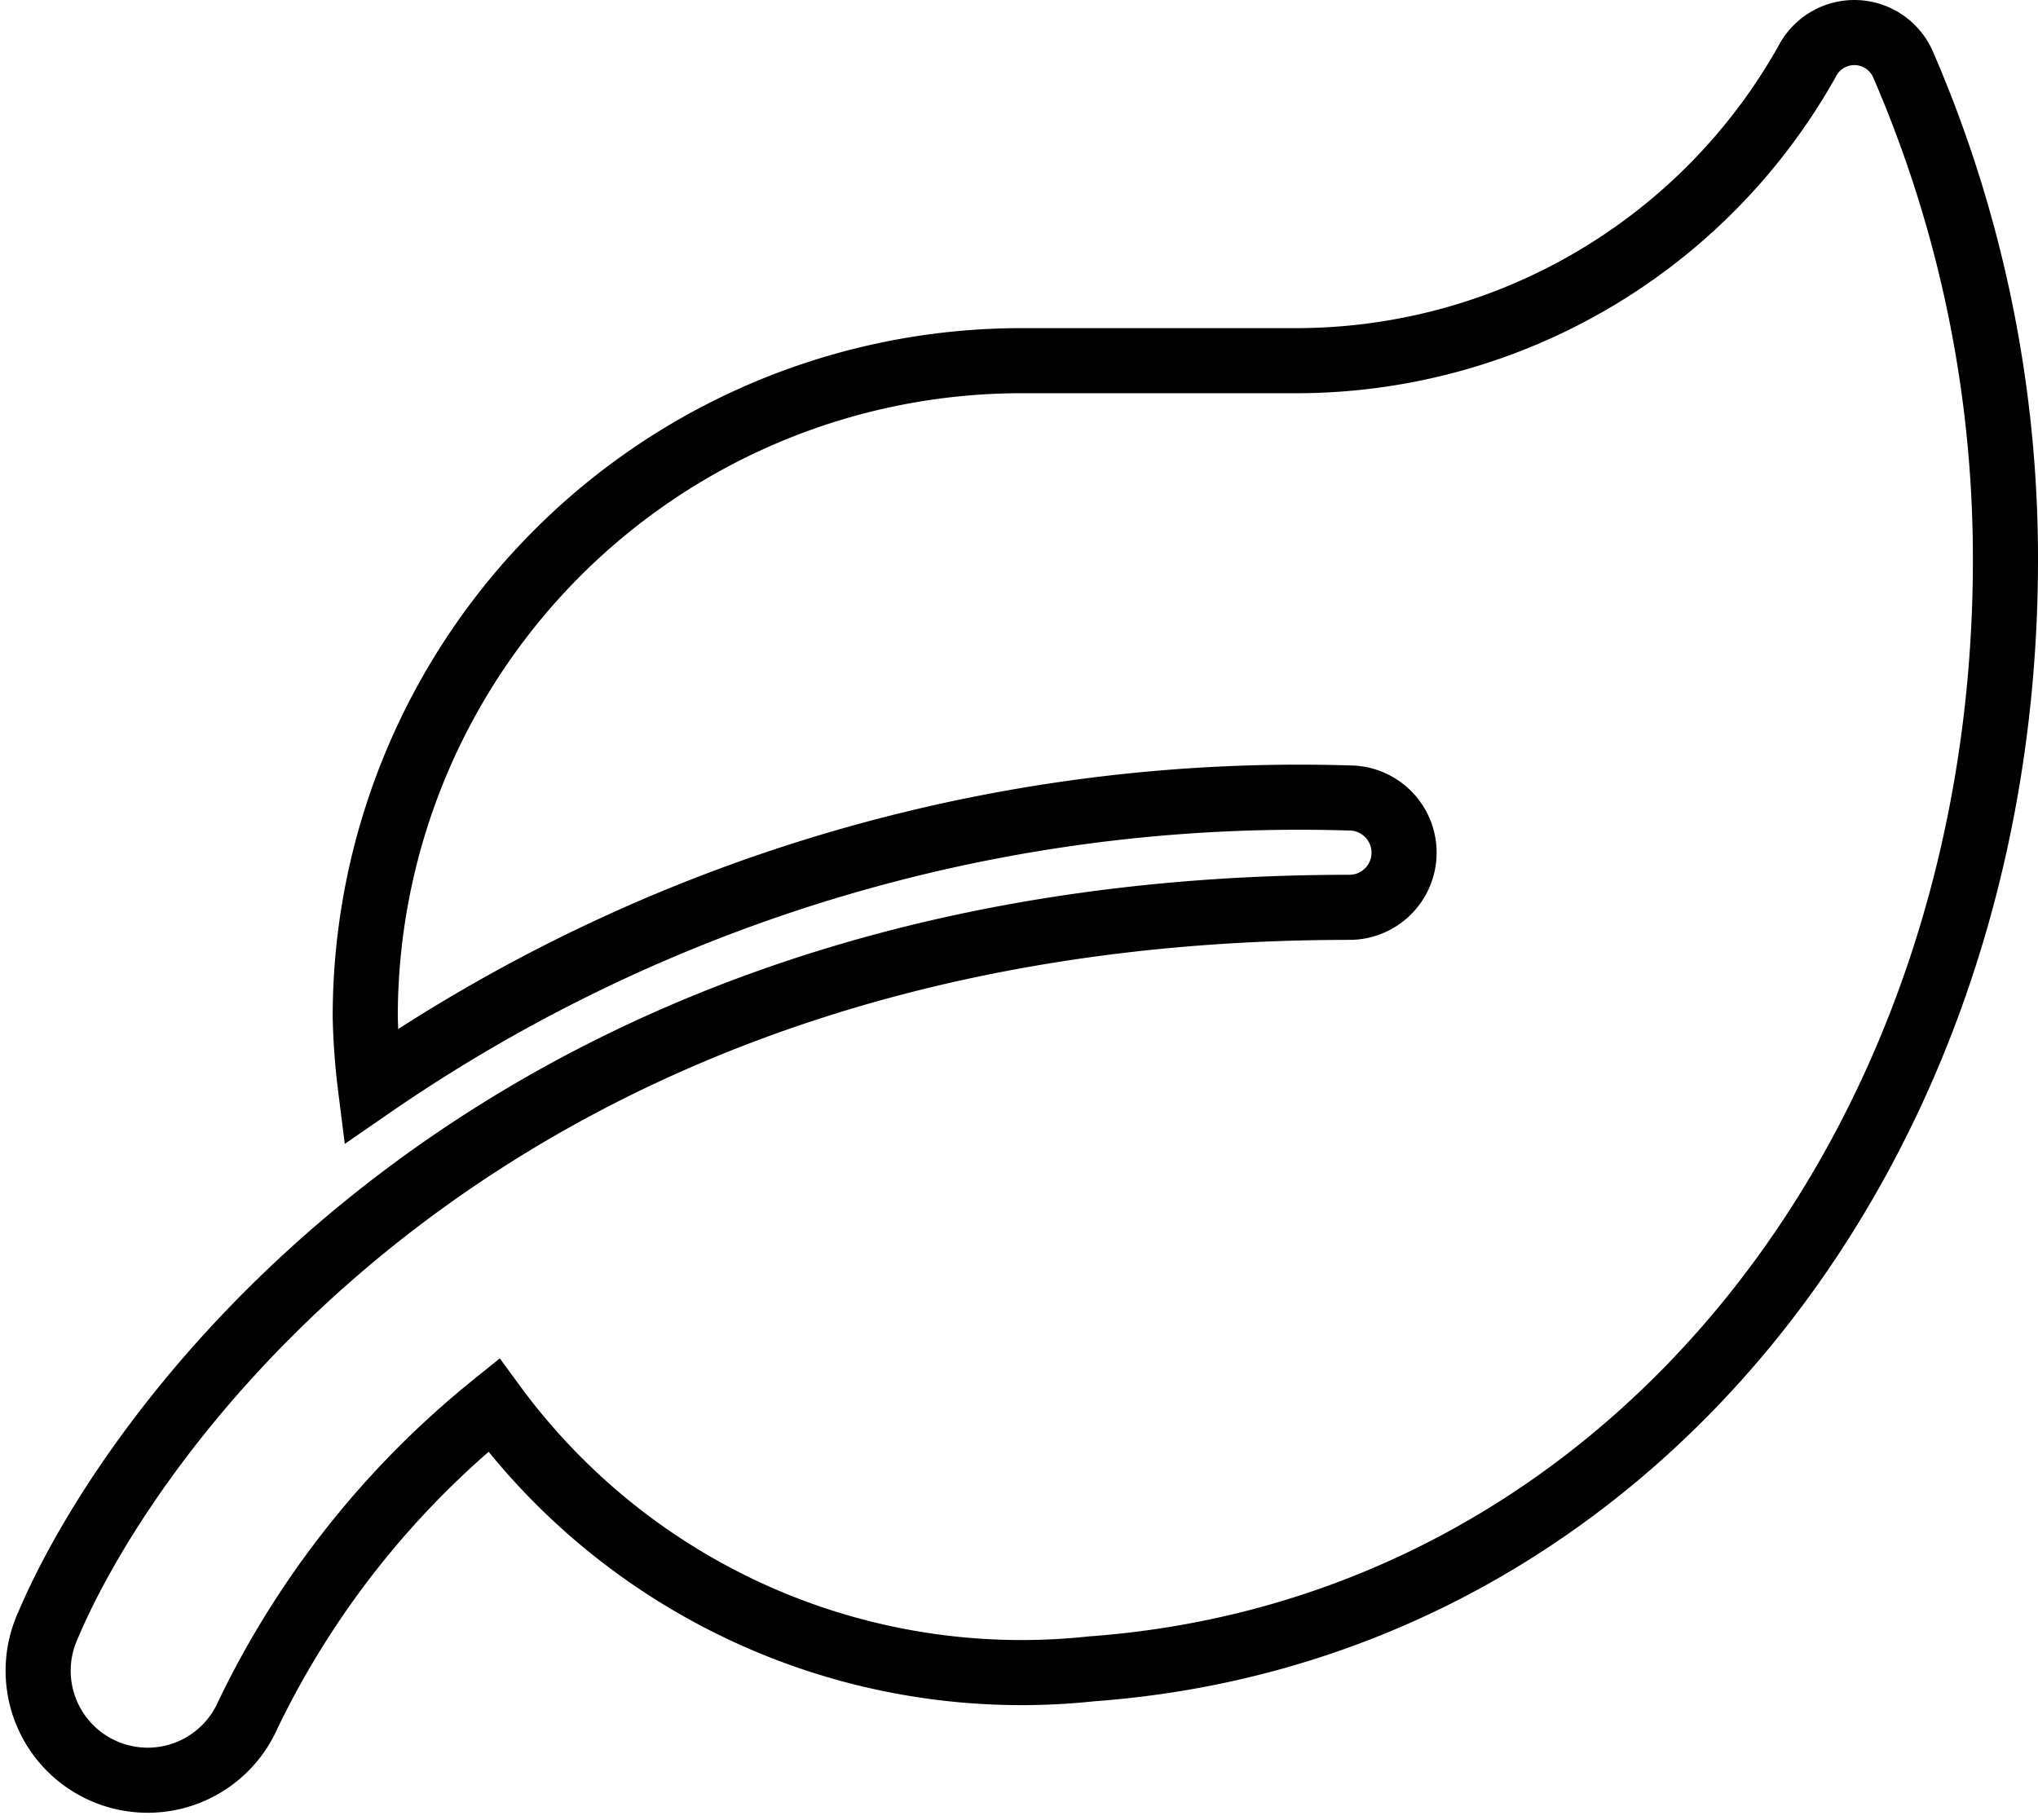 <svg xmlns="http://www.w3.org/2000/svg" width="31.303" height="27.954" viewBox="0 0 31.303 27.954">
  <path id="Icon_awesome-leaf" data-name="Icon awesome-leaf" d="M28.669.509A.816.816,0,0,0,27.184.446a9,9,0,0,1-7.868,4.593h-4.2A10.08,10.08,0,0,0,5.04,15.116a10.378,10.378,0,0,0,.079,1.076,25.111,25.111,0,0,1,15.037-4.435.84.84,0,1,1,0,1.68c-13.2,0-18.79,8.088-20.029,11.127a1.682,1.682,0,0,0,3.112,1.275,13.809,13.809,0,0,1,3.774-4.755,10.055,10.055,0,0,0,9.18,4.052c8.24-.6,14.04-7.988,14.04-17.037A19.086,19.086,0,0,0,28.669.509Z" transform="translate(0.57 0.502)" fill="none" stroke="#000" stroke-width="1"/>
</svg>
